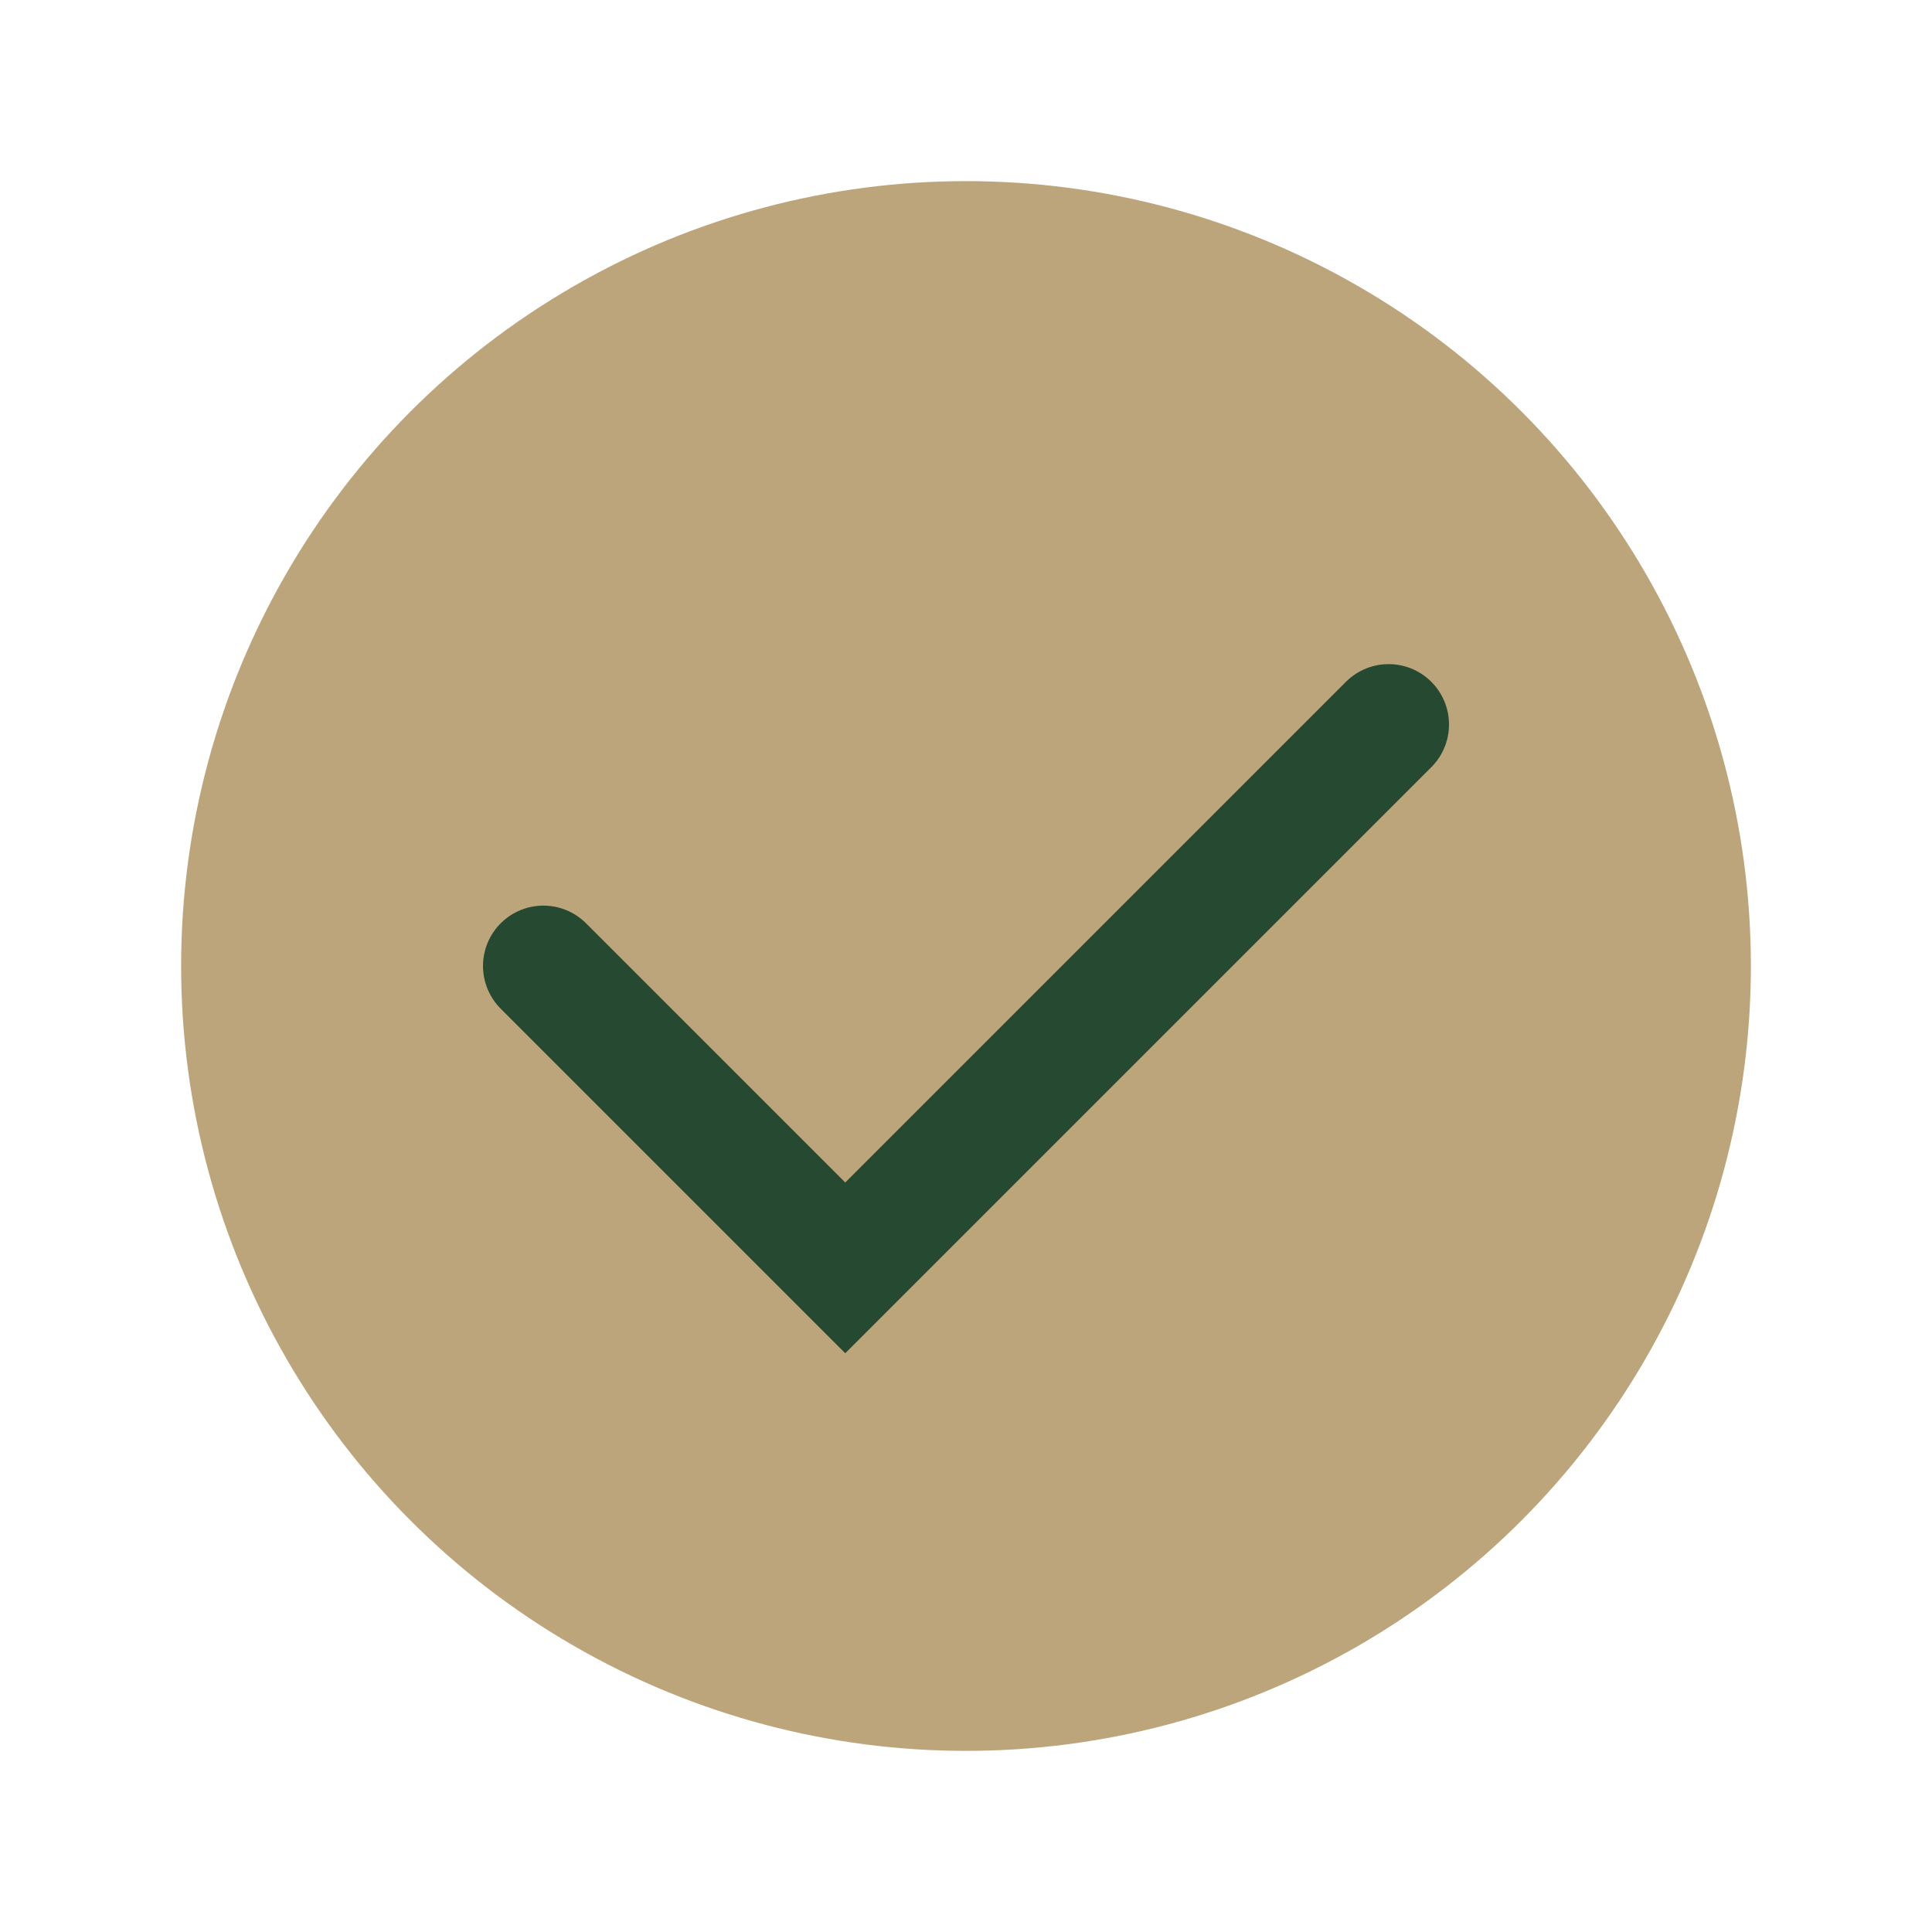 <?xml version="1.0" encoding="UTF-8"?>
<svg xmlns="http://www.w3.org/2000/svg" width="32" height="32" viewBox="0 0 32 32"><circle cx="16" cy="16" r="13" fill="#BDA57B"/><path d="M9 16l5 5 9-9" fill="none" stroke="#264932" stroke-width="2" stroke-linecap="round"/></svg>
